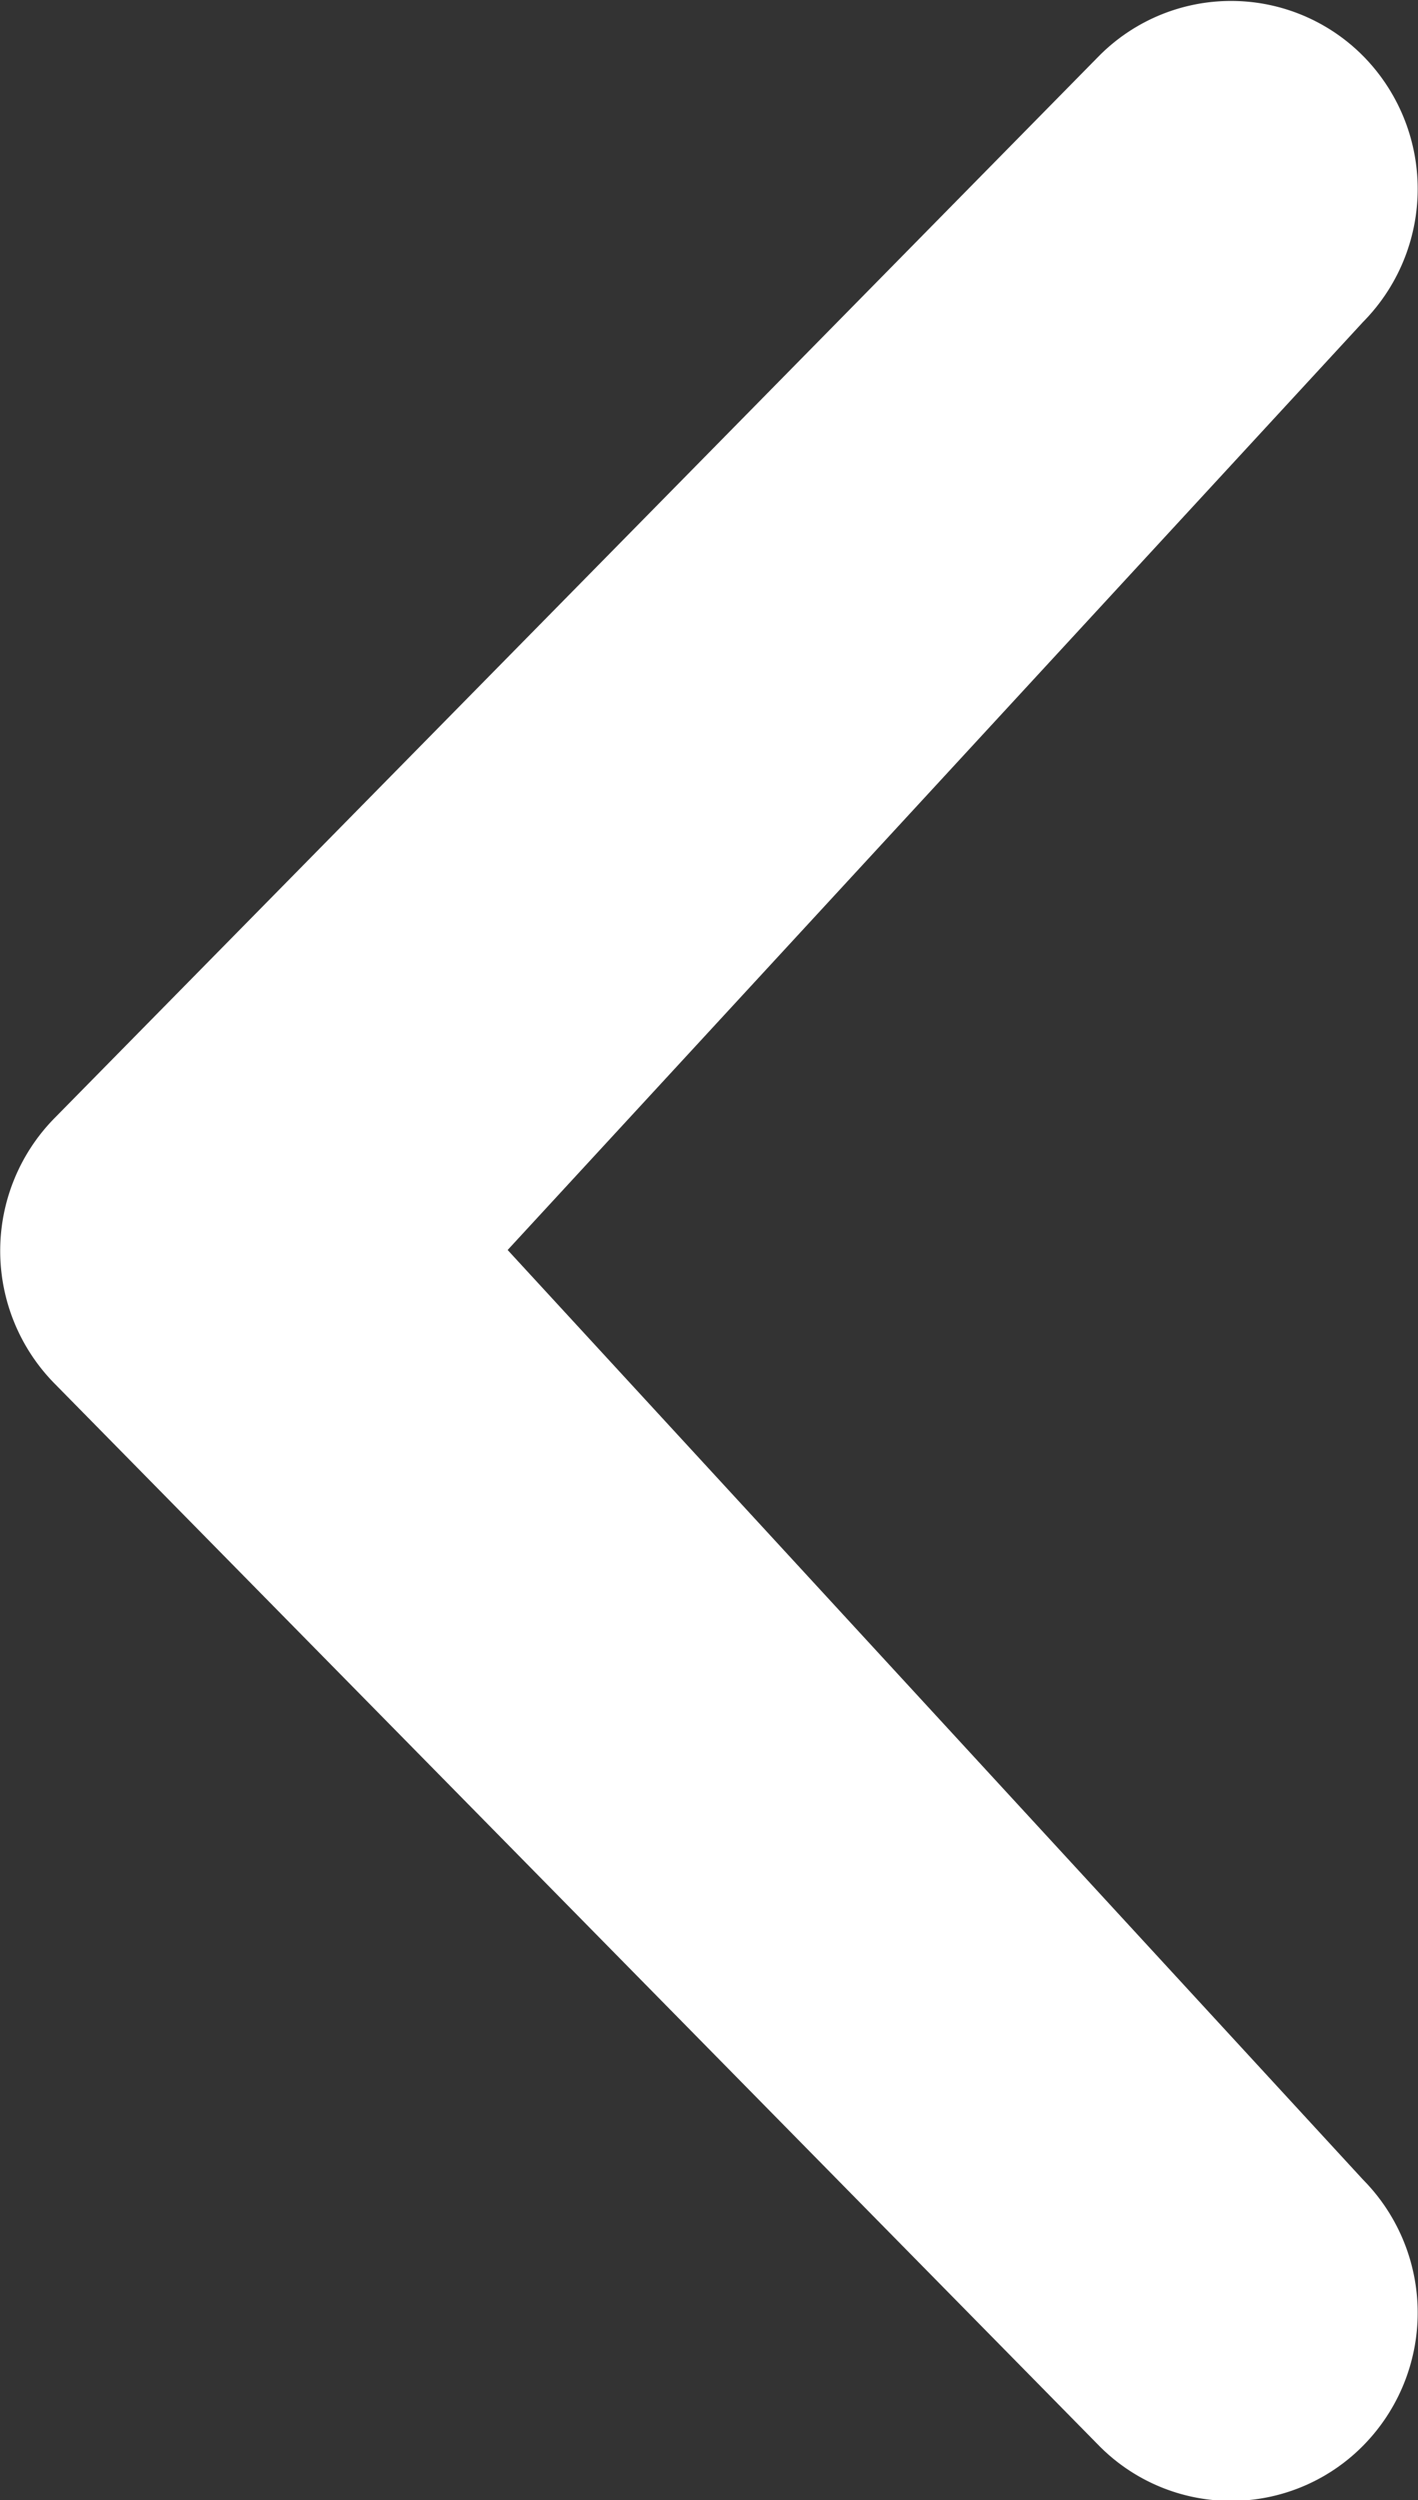 <svg xmlns="http://www.w3.org/2000/svg" width="6" height="10.572" viewBox="0 0 6 10.572">
  <rect x="0" y="0" width="6" height="10.572" fill="#333333" stroke="none"/>
  <path id="chevron-small-right" d="M14.4,13.925,18.02,10a.8.8,0,0,0,0-1.124.787.787,0,0,0-1.118,0l-4.418,4.49a.8.8,0,0,0,0,1.125l4.418,4.49a.785.785,0,0,0,1.118,0,.8.8,0,0,0,0-1.124Z" transform="translate(-12.252 -8.639)" fill="#fff"/>
</svg>
